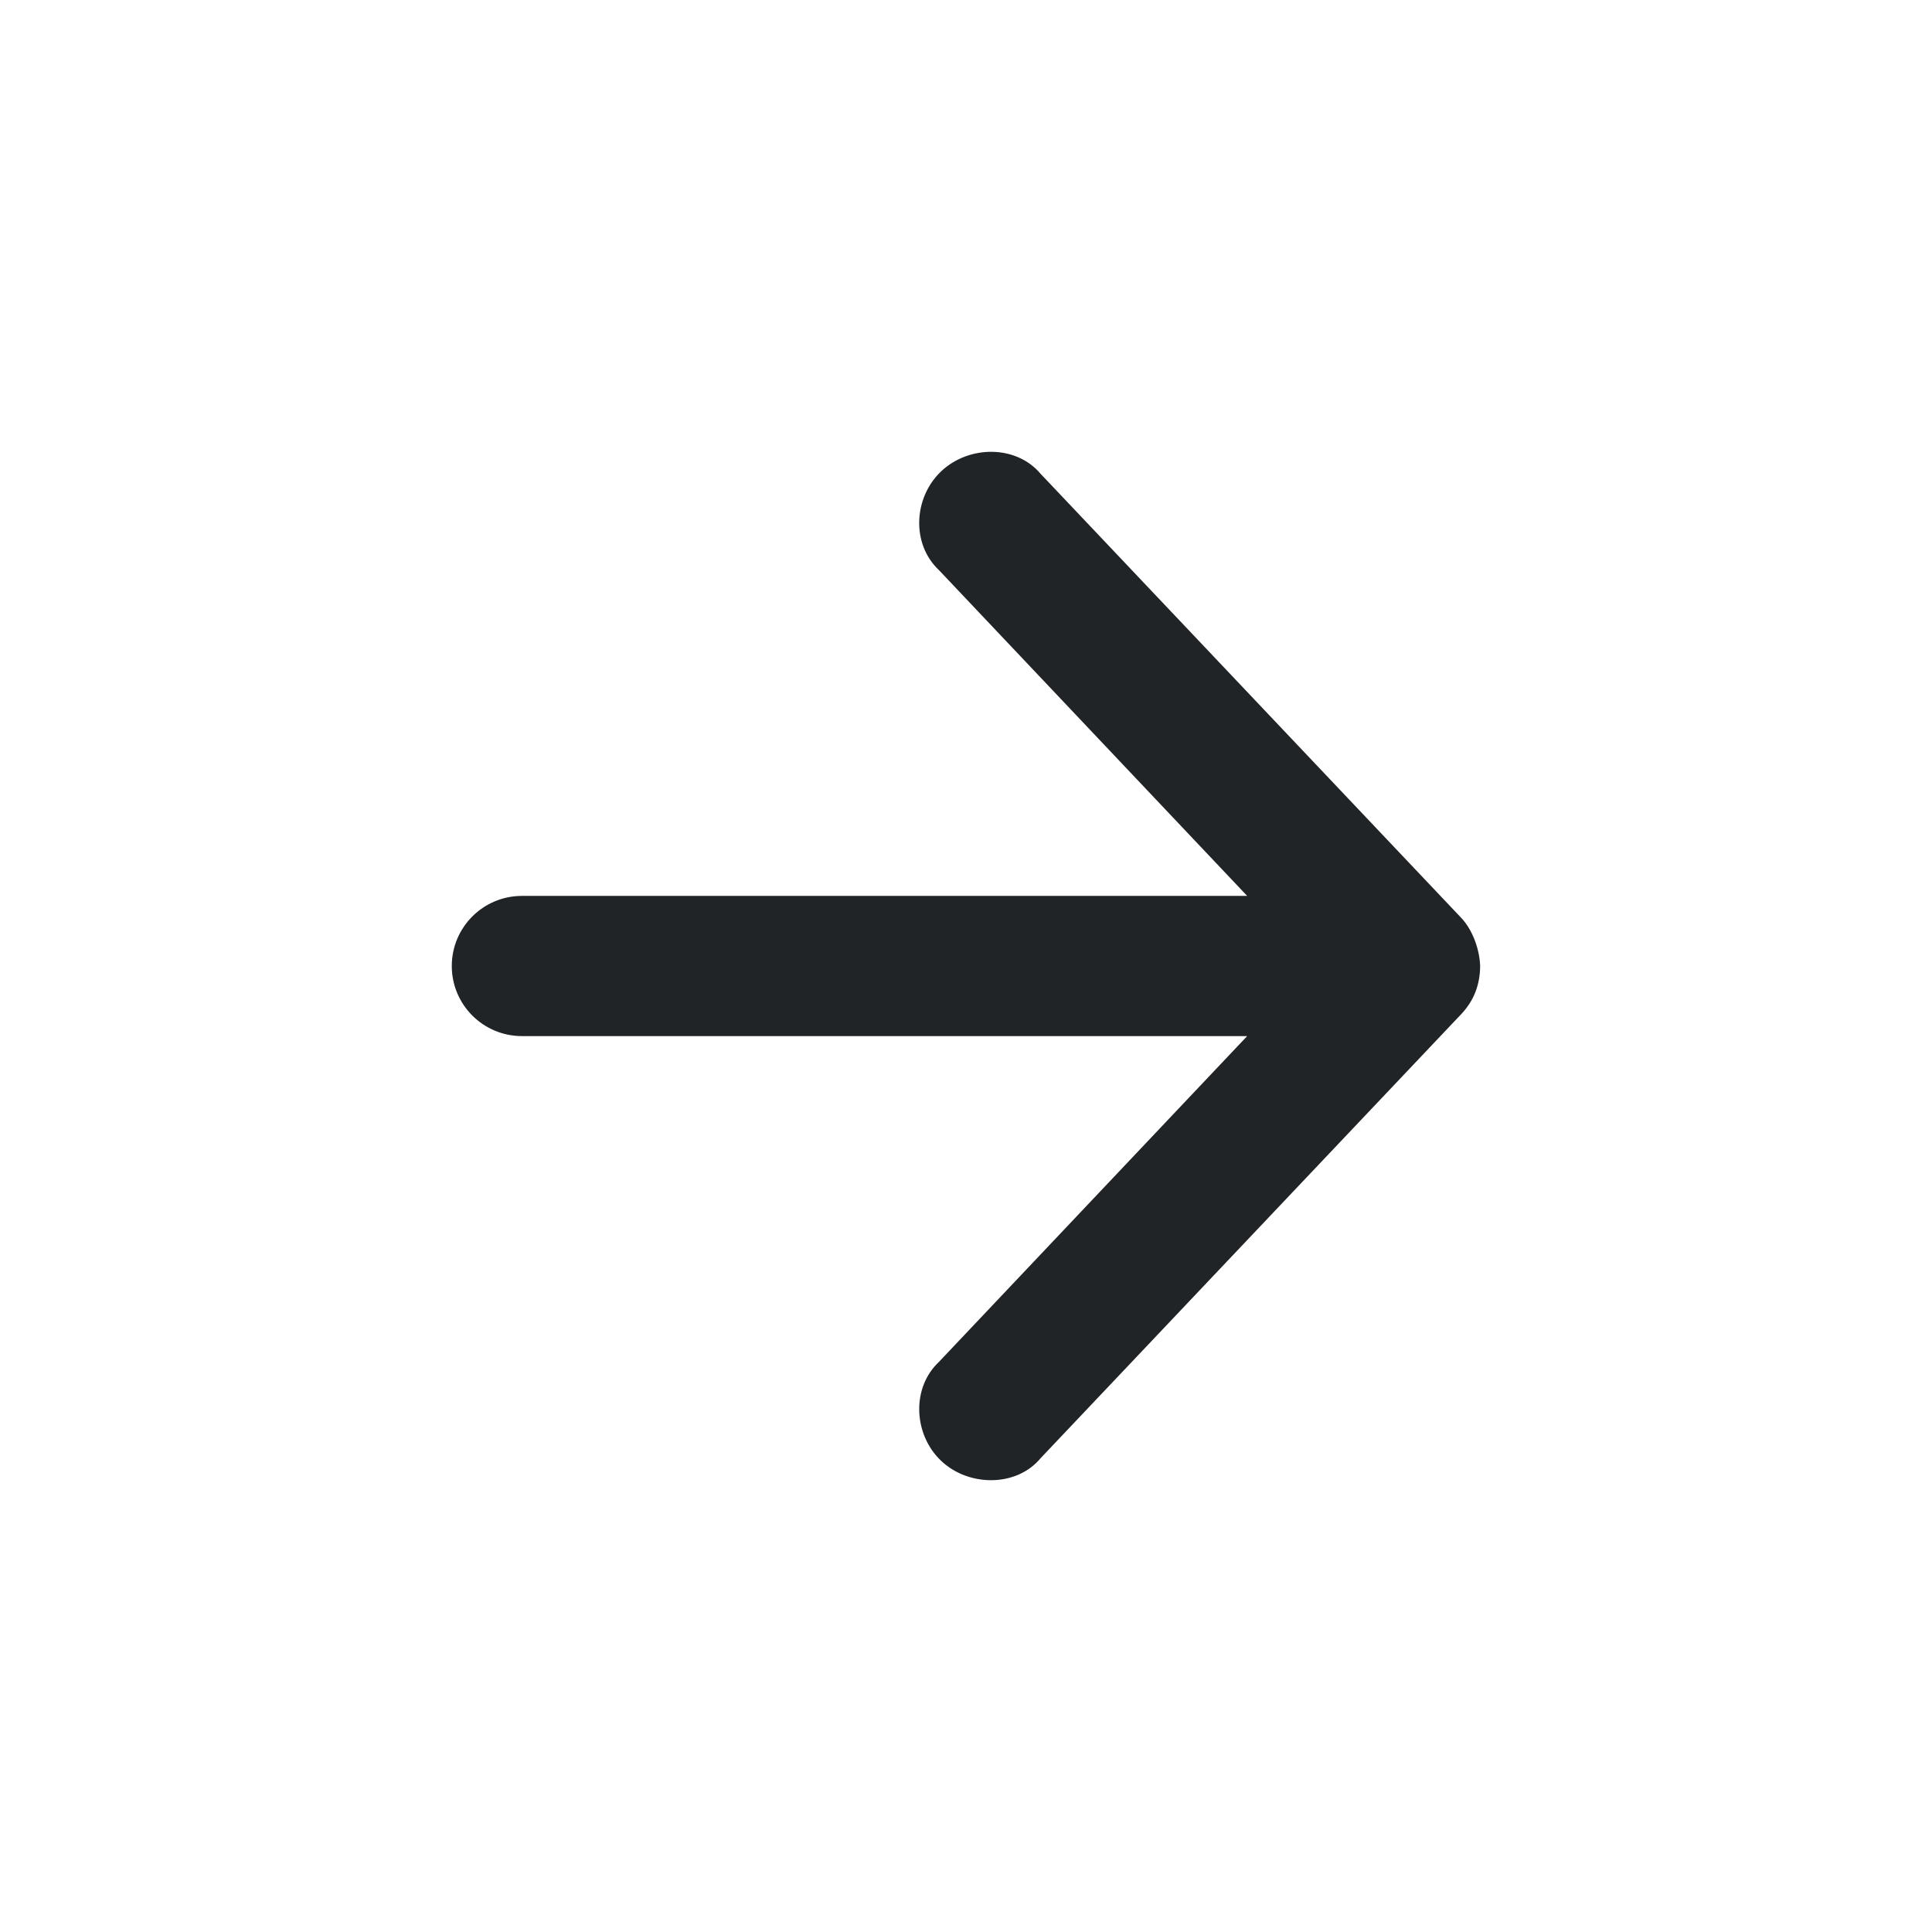<svg width="32" height="32" viewBox="0 0 32 32" fill="none" xmlns="http://www.w3.org/2000/svg">
<path d="M24.516 16C24.506 15.723 24.392 15.403 24.202 15.202L17.234 7.846C16.827 7.364 16.044 7.374 15.587 7.808C15.129 8.243 15.092 9.012 15.552 9.443L20.657 14.839L8.645 14.839C8.003 14.839 7.483 15.359 7.483 16C7.483 16.641 8.003 17.161 8.645 17.161L20.657 17.161L15.552 22.557C15.092 22.988 15.13 23.761 15.587 24.195C16.045 24.63 16.838 24.631 17.234 24.154L24.202 16.798C24.414 16.573 24.513 16.311 24.516 16Z" fill="#212427"/>
</svg>
